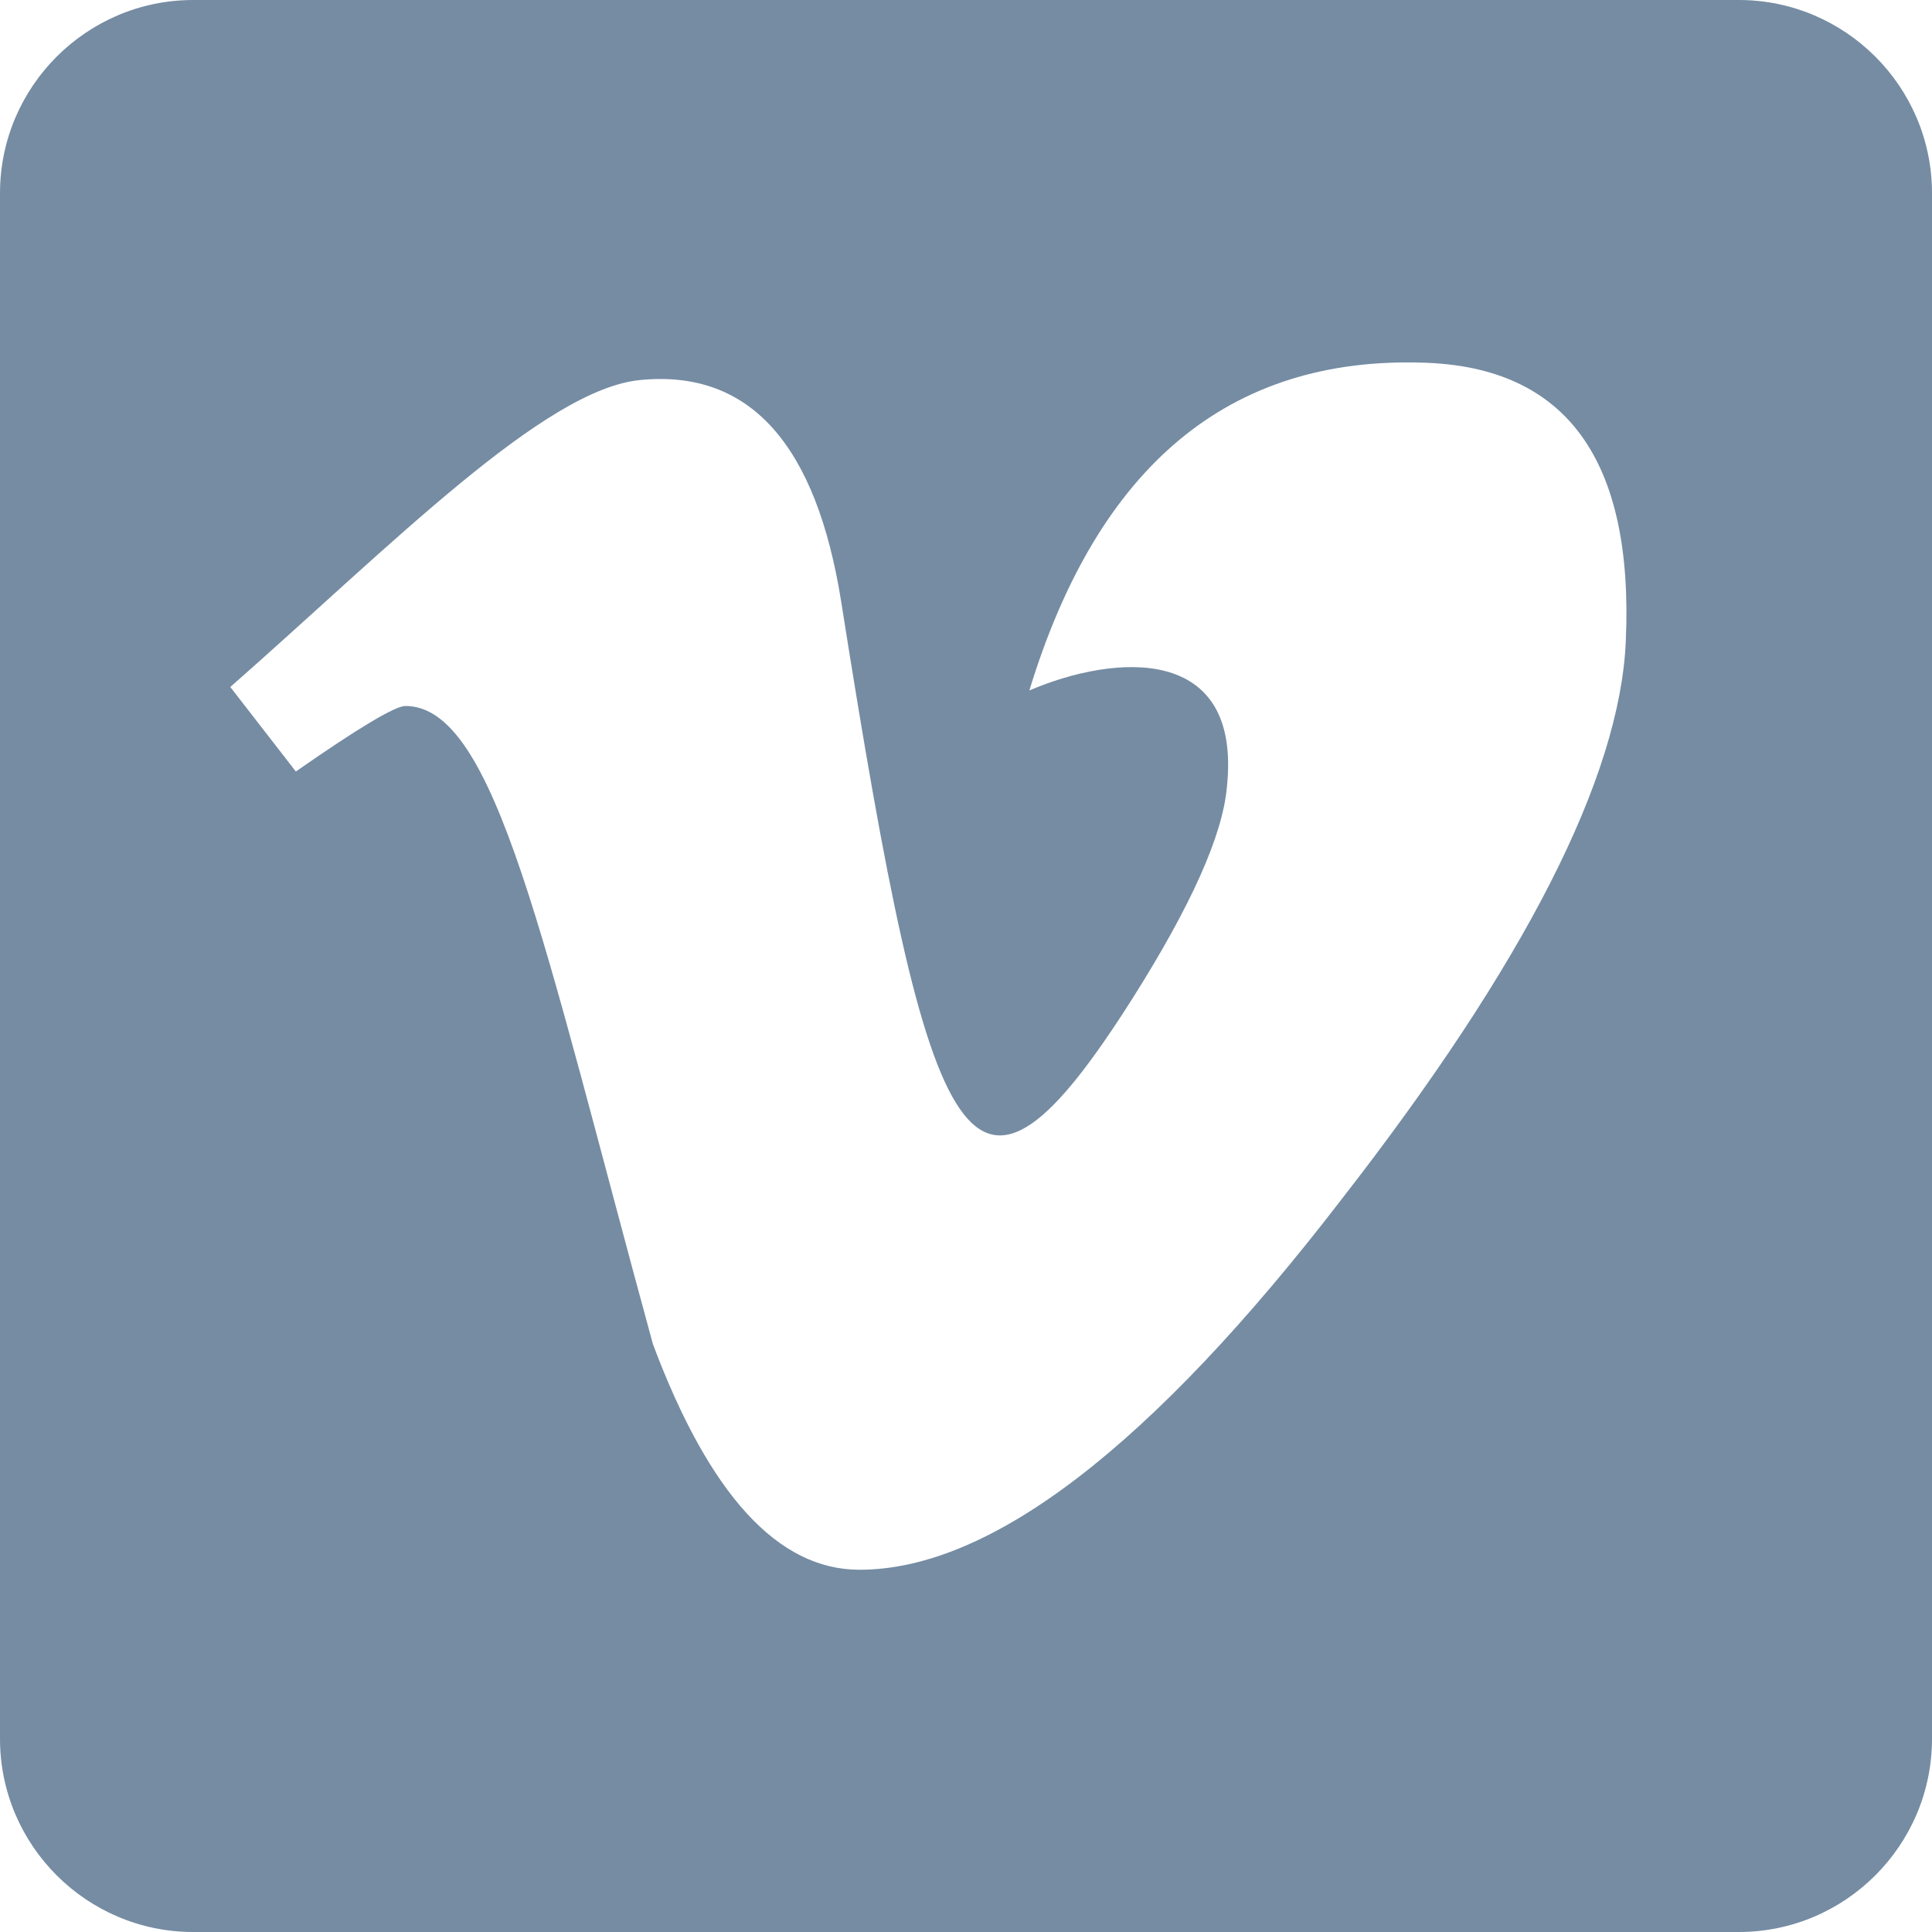 <?xml version="1.0" encoding="UTF-8"?>
<svg xmlns="http://www.w3.org/2000/svg" id="meteor-icon-kit__solid-vimeo" viewBox="0 0 24 24" fill="none">
  <path fill-rule="evenodd" clip-rule="evenodd" d="M21.6 0H2.4C1.077 0 0 1.077 0 2.4V21.6C0 22.923 1.077 24 2.4 24H21.6C22.923 24 24 22.923 24 21.6V2.4C24 1.077 22.923 0 21.6 0ZM20.196 7.971C20.121 9.659 18.943 11.973 16.661 14.904C14.304 17.968 12.305 19.5 10.677 19.5C9.664 19.5 8.812 18.568 8.111 16.698C6.745 11.7 6.161 8.77 5.036 8.77C4.907 8.77 4.452 9.043 3.675 9.584L2.861 8.534C4.859 6.777 6.766 4.827 7.961 4.72C9.311 4.591 10.141 5.513 10.452 7.489C11.561 14.518 12.054 15.579 14.073 12.396C14.796 11.25 15.188 10.377 15.241 9.777C15.429 7.998 13.854 8.121 12.787 8.577C13.639 5.786 15.268 4.43 17.673 4.505C19.457 4.554 20.298 5.711 20.196 7.971Z" fill="#758CA3"></path>
</svg>
